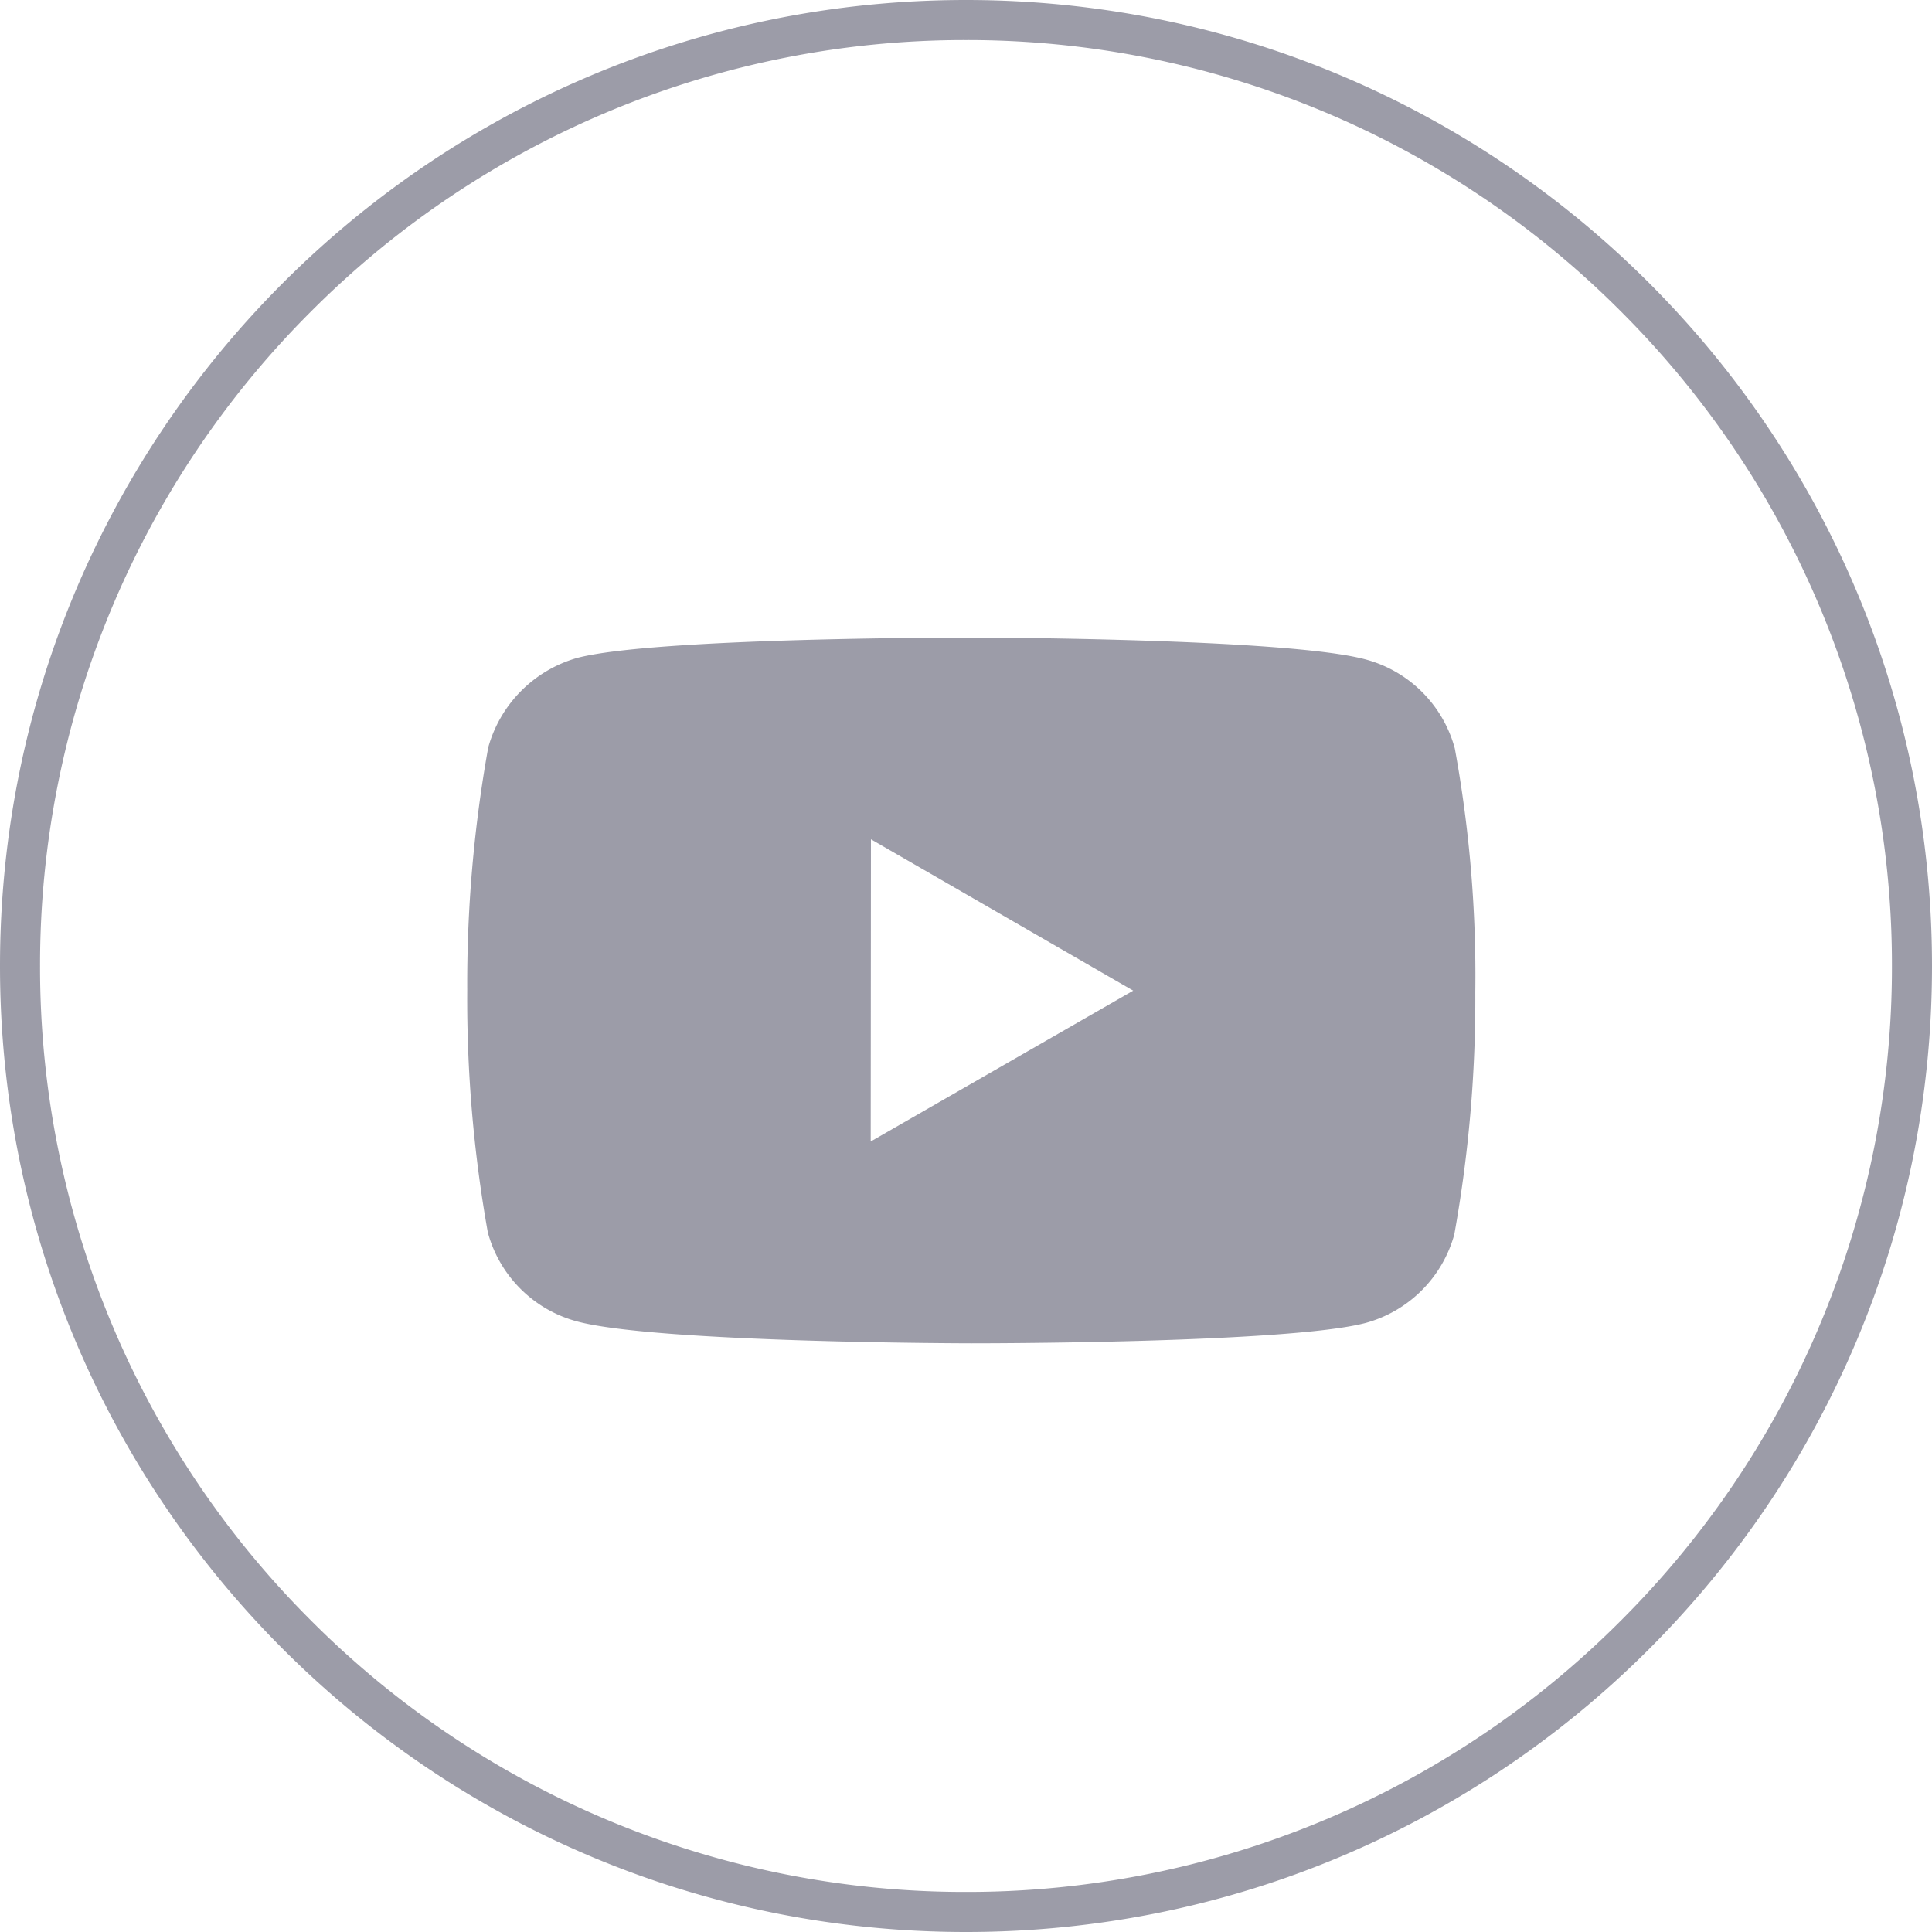 <svg xmlns="http://www.w3.org/2000/svg" width="48.23" height="48.23"><defs><style>.a{fill:none}.b{fill:#9c9ca8}.c,.d{stroke:none}.d{fill:#9c9ca8}</style></defs><g class="a"><path class="c" d="M24.115 0A24.115 24.115 0 1 1 0 24.115 24.115 24.115 0 0 1 24.115 0z"/><path class="d" d="M24.115 1A23.039 23.039 0 0 0 7.77 7.77 23.039 23.039 0 0 0 1 24.115 23.039 23.039 0 0 0 7.77 40.46a23.039 23.039 0 0 0 16.345 6.77 23.04 23.04 0 0 0 16.345-6.77 23.04 23.04 0 0 0 6.77-16.345A23.039 23.039 0 0 0 40.46 7.77 23.039 23.039 0 0 0 24.114 1m0-1C37.433 0 48.23 10.797 48.23 24.115c0 13.318-10.797 24.115-24.115 24.115C10.797 48.23 0 37.433 0 24.115 0 10.797 10.797 0 24.115 0z"/></g><path class="b" d="M36.318 18.686a3.151 3.151 0 0 0-2.216-2.221c-1.969-.54-9.846-.549-9.846-.549s-7.878-.009-9.847.508a3.219 3.219 0 0 0-2.221 2.236 33.317 33.317 0 0 0-.524 6.056 33.113 33.113 0 0 0 .514 6.05 3.151 3.151 0 0 0 2.217 2.219c1.989.541 9.845.549 9.845.549s7.878.009 9.847-.507a3.162 3.162 0 0 0 2.218-2.211 33.168 33.168 0 0 0 .524-6.051 31.54 31.54 0 0 0-.511-6.079zm-14.582 9.81l.006-7.544 6.547 3.778z"/></svg>